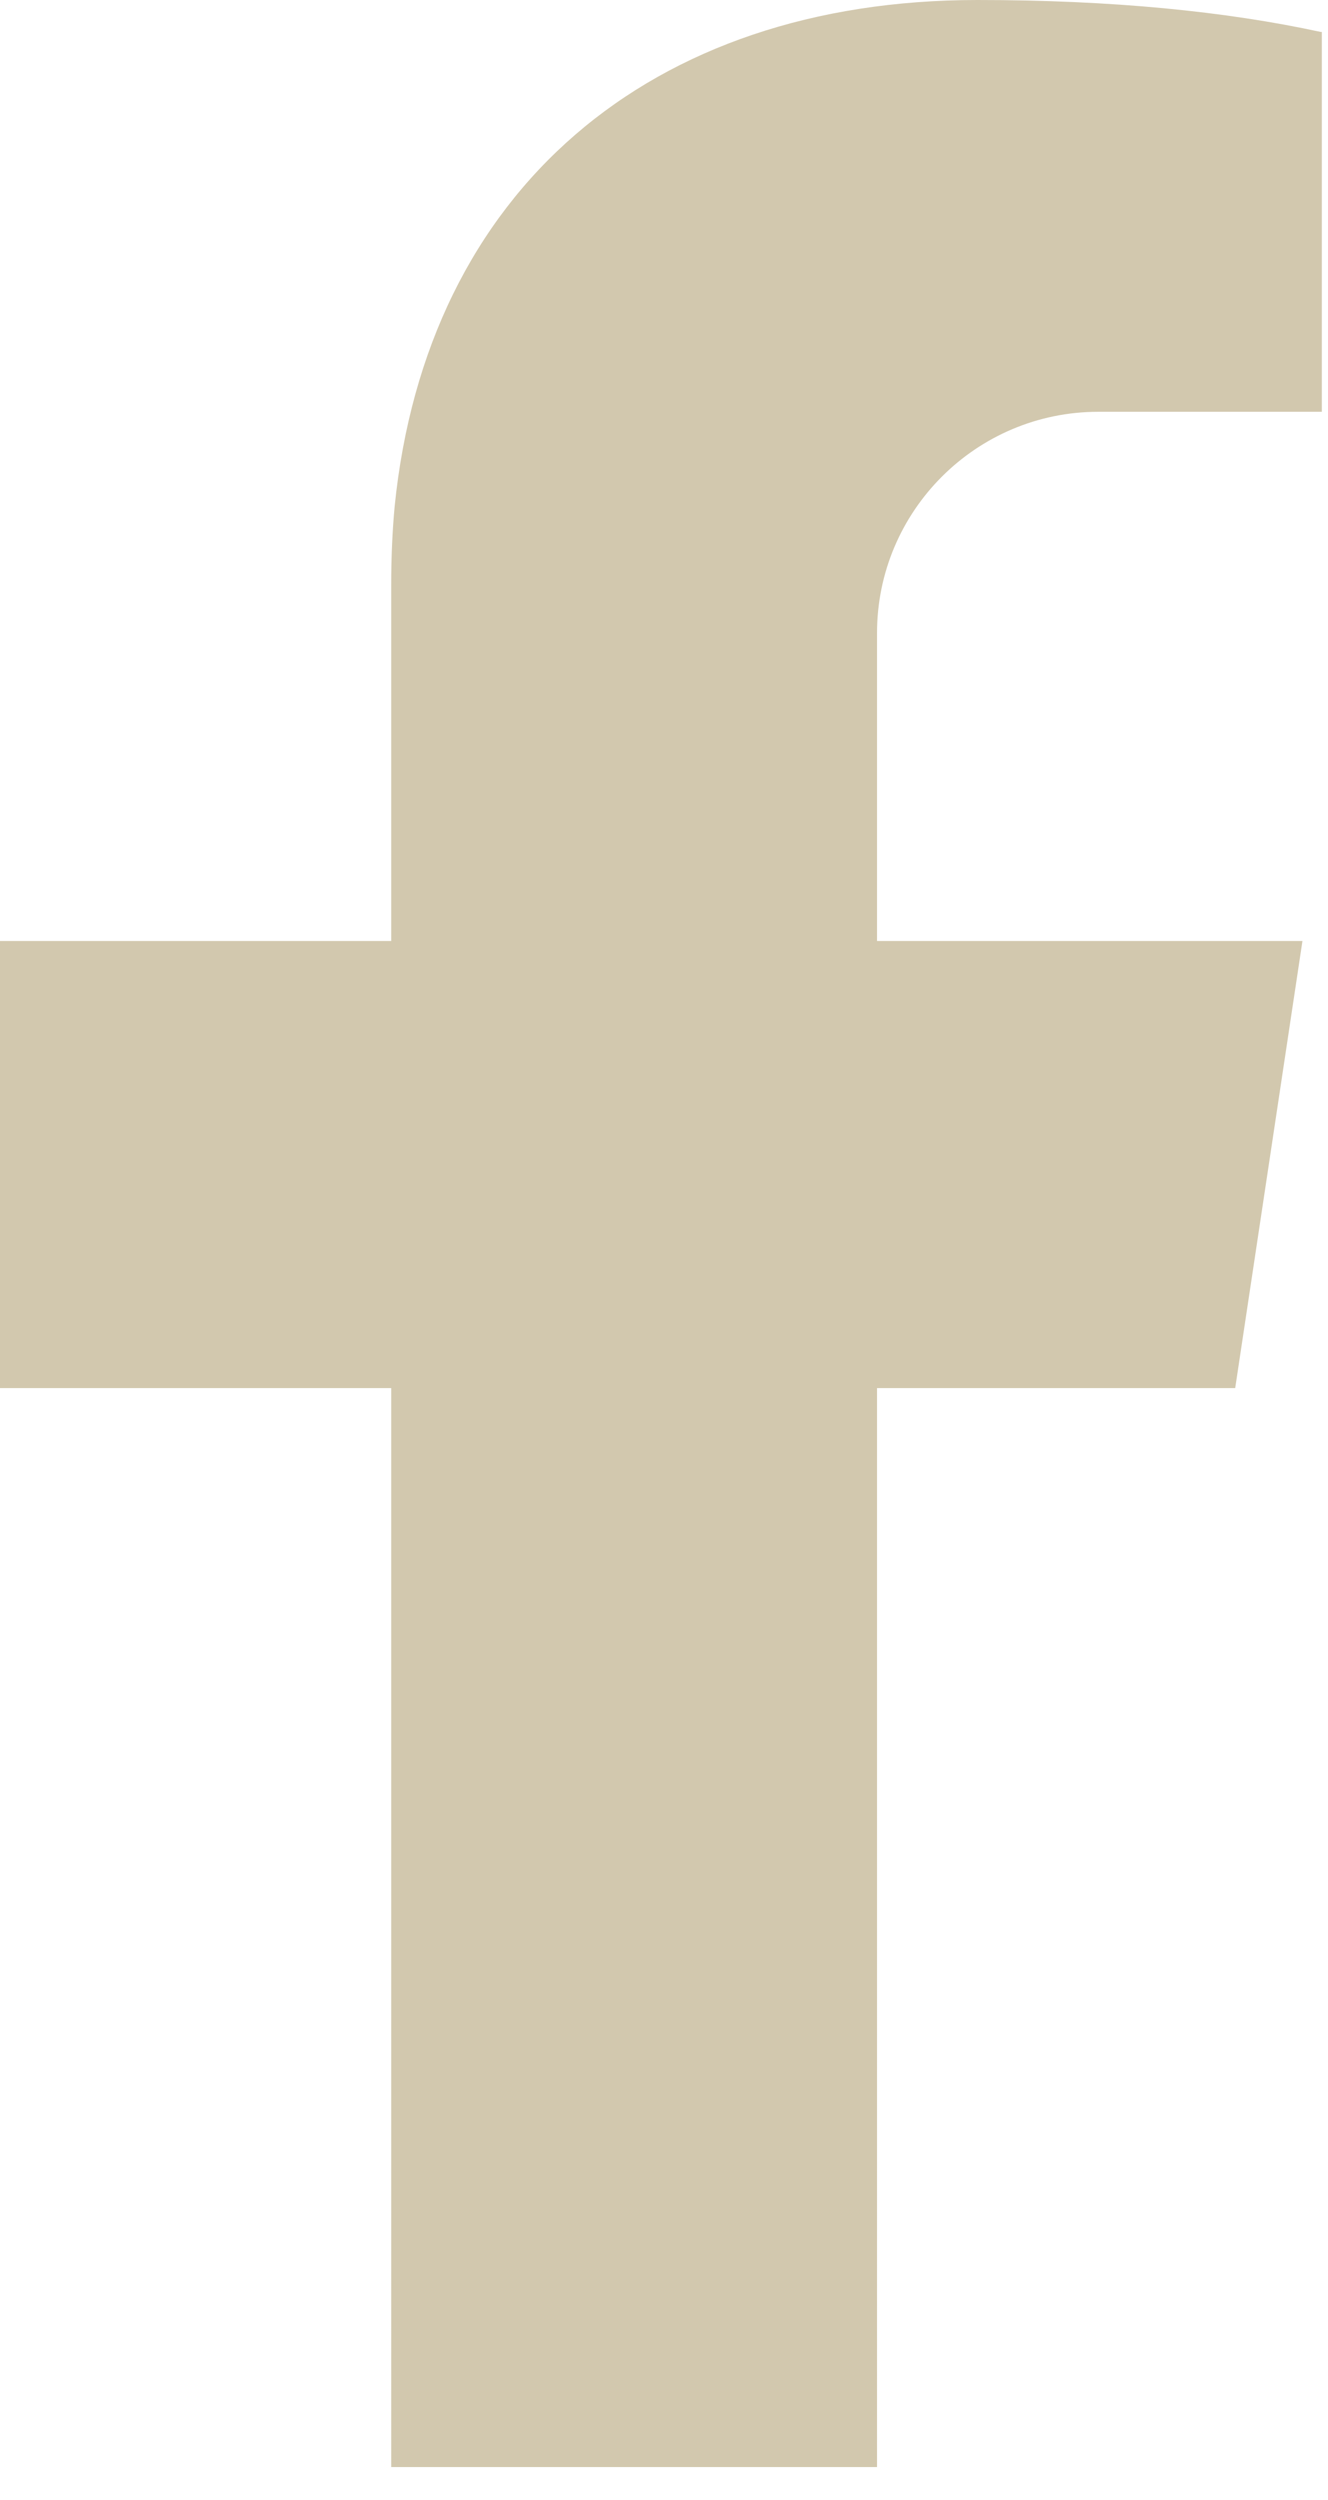 <svg width="17" height="32" viewBox="0 0 17 32" fill="none" xmlns="http://www.w3.org/2000/svg"><path d="M11.227 8.103V12.045H16.673L15.812 17.768H11.227V31.579H5.008V17.768H0V12.045H5.008V7.49C5.008 7.139 5.022 6.804 5.052 6.482C5.46 2.438 8.322 0 12.512 0C14.235 0 15.695 0.146 16.907 0.409C16.907 0.409 16.907 0.409 16.921 0.409V5.271H14.06C12.497 5.271 11.227 6.541 11.227 8.103Z" fill="#D2C8AE"/></svg>